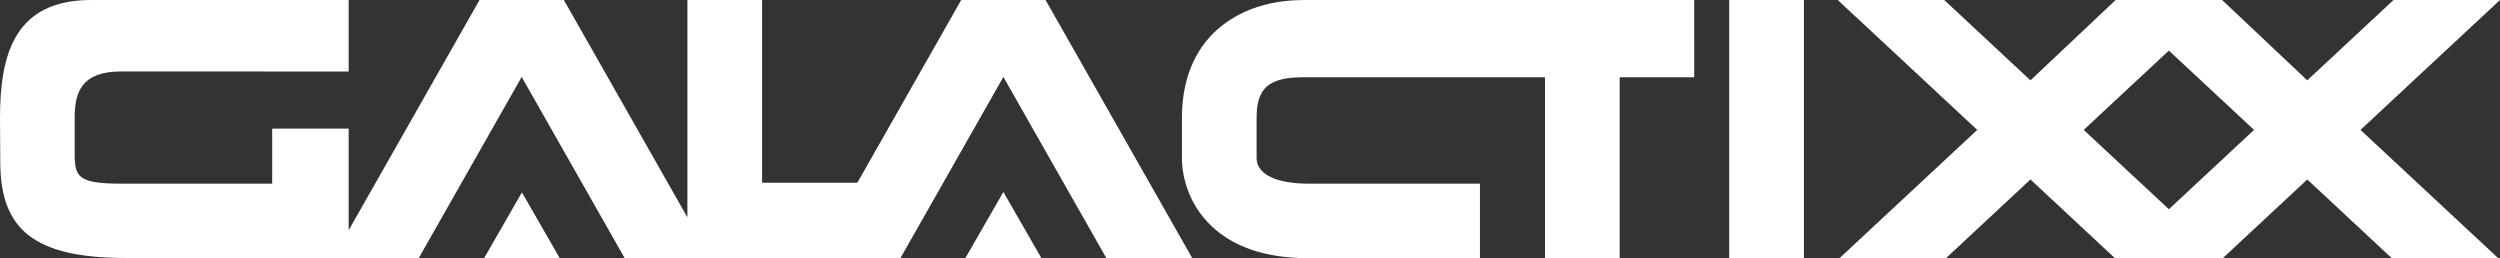 <?xml version="1.0" encoding="utf-8"?>
<!-- Generator: Adobe Illustrator 28.1.0, SVG Export Plug-In . SVG Version: 6.00 Build 0)  -->
<svg version="1.1" id="Layer_1" xmlns="http://www.w3.org/2000/svg" xmlns:xlink="http://www.w3.org/1999/xlink" x="0px" y="0px"
	 viewBox="0 0 3418.65 353.36" style="enable-background:new 0 0 3418.65 353.36;" xml:space="preserve">
<rect x="0" y="0" width="3418.65" height="353.36" fill="#333333" stroke="none"/>
<style type="text/css">
	.st0{fill:#FFFFFF;}
</style>
<path id="Logotype" class="st0" d="M1429.76,0l200.51,352.79l-117.47-0.01l-140.71-247.56l-140.71,247.57h-291.4v-0.01h-85.87
	L713.4,105.22L572.7,352.79l-95.9-0.01v0.01l-304.53-0.01c-125.21,0-171.89-38.52-171.89-131.29L0,160.9C0,71.45,21.8,0,124.72,0
	l352.05,0l0.01,97.81L165.7,97.71c-54.45,0-63.57,28.63-63.57,63.19v49.18c0,31.19,4.01,41.06,62.8,41.06H372.2v-75.31l104.59,0.01
	v139L655.74,0h115.33l168.92,297.19V0h102.13v249.84h130.3L1314.42,0H1429.76z M2364.64,352.78h102.13V0.01L2364.64,0V352.78z
	 M1665.05,40.04c-22.27,19.53-48.82,56.34-48.82,120.86v53.96c-0.19,11.47,1.62,53.34,35.23,89.02
	c28.48,30.23,70.26,46.53,124.01,48.91l248.3,0.01V251.14h-234.63c-43.35,0-69.7-12.54-70.79-33.6V160.9
	c0-40.19,16.39-55.23,63.55-55.23c40.99,0,330.81,0,330.81,0v247.11h102.13V105.67h101.9V0h-528.83
	C1768.13,0,1710.85-0.11,1665.05,40.04z M3227.9,177.64l188.05,175.14h-145.58l-115.26-107.35l-115.26,107.35h-148l-115.26-107.35
	l-115.26,107.35h-145.58l188.05-175.14L2513.05,0l145.58,0l117.95,109.85L2893.06,0h145.58l116.47,109.85L3273.06,0l145.58,0
	L3227.9,177.64z M3082.32,177.64L2965.85,69.17l-116.47,108.47l116.47,108.47L3082.32,177.64z M661.8,353.36h103.8l-51.9-90.28
	L661.8,353.36z M1320.17,352.79h103.8l-51.9-90.28L1320.17,352.79z"/>
</svg>
